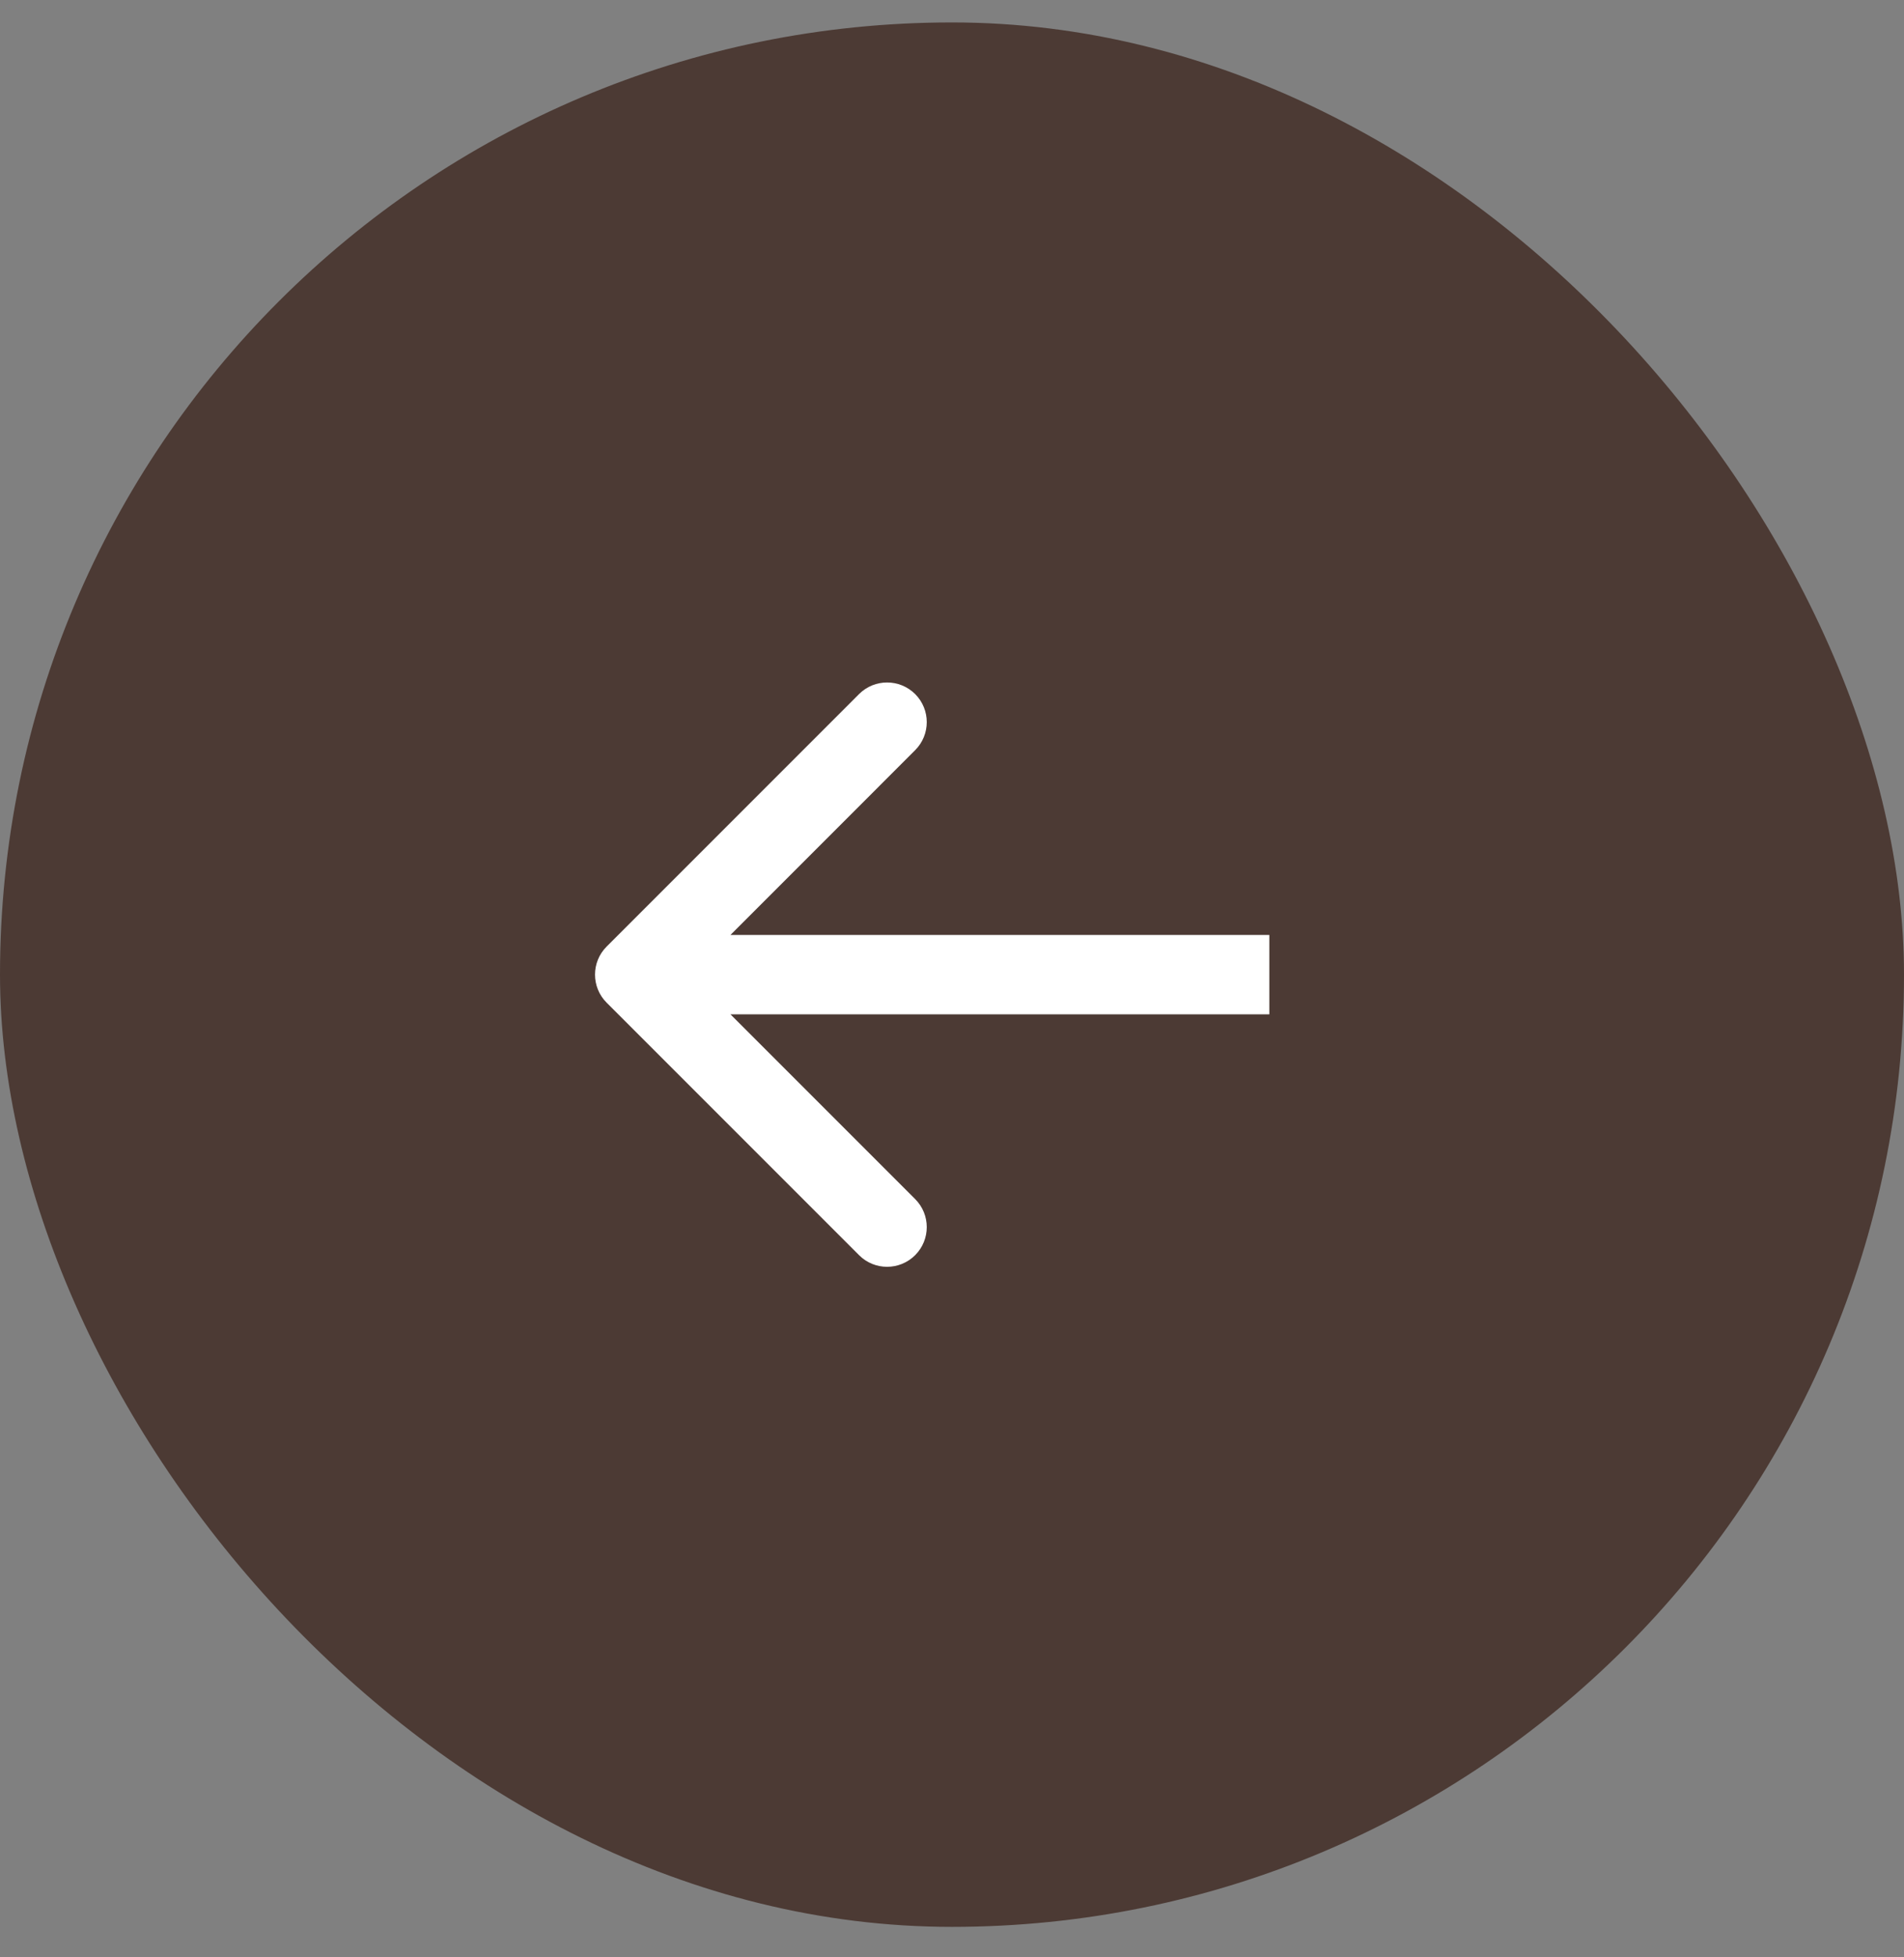 <?xml version="1.0" encoding="UTF-8"?> <svg xmlns="http://www.w3.org/2000/svg" width="36" height="37" viewBox="0 0 36 37" fill="none"><rect x="0" y="0" width="36" height="37" fill="#808080" stroke="none"/><rect y="0.424" width="36" height="36" rx="18" fill="#4C3A34"></rect><path d="M11.47 17.893C11.177 18.186 11.177 18.661 11.47 18.954L16.243 23.727C16.535 24.02 17.01 24.02 17.303 23.727C17.596 23.434 17.596 22.959 17.303 22.666L13.061 18.424L17.303 14.181C17.596 13.888 17.596 13.413 17.303 13.12C17.01 12.828 16.535 12.828 16.243 13.12L11.47 17.893ZM24 17.674H12V19.174H24V17.674Z" fill="white"></path></svg> 